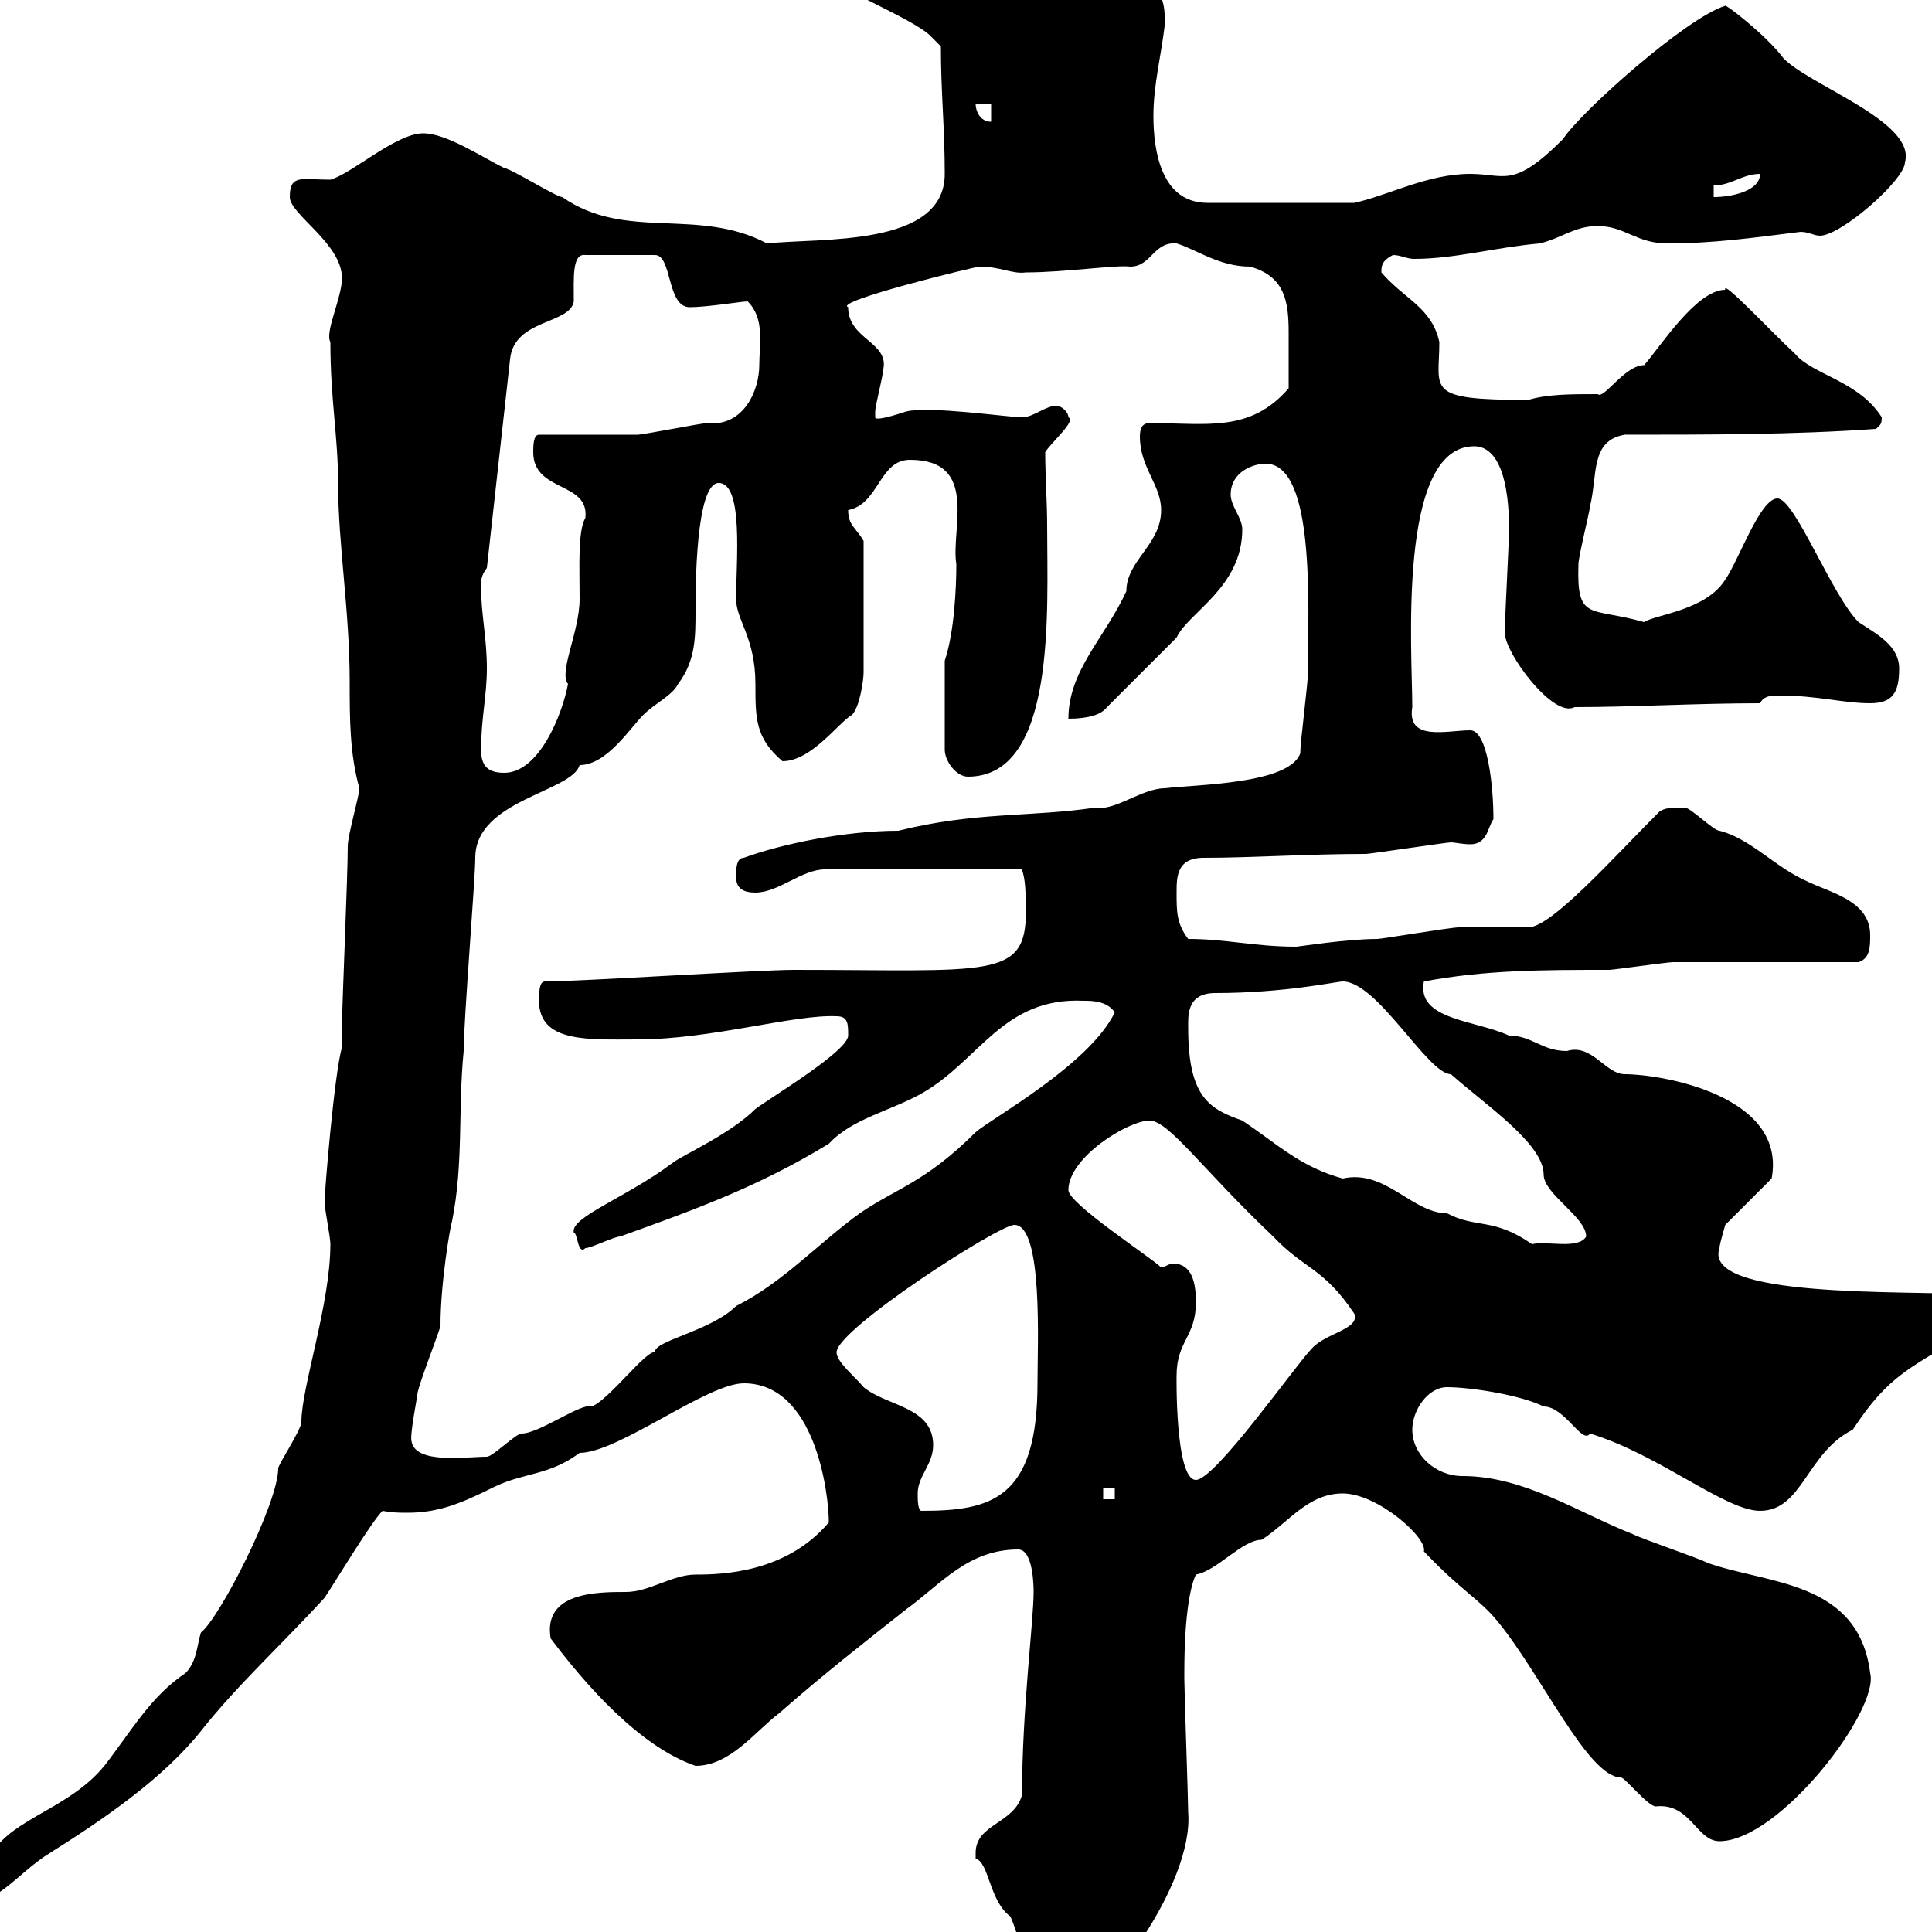 <svg xmlns="http://www.w3.org/2000/svg" xmlns:xlink="http://www.w3.org/1999/xlink" width="300" height="300"><path d="M151.50 287.70C151.50 287.70 151.50 288.60 151.50 288.60C153.60 289.20 153.60 295.20 156.90 297.60C159.30 303 159.30 311.10 167.70 311.10C171 311.10 185.40 292.80 184.50 281.40C184.50 279.60 183.90 262.50 183.90 260.70C183.90 260.70 183.90 260.70 183.90 259.80C183.90 249.60 185.10 245.70 185.70 244.50C189 243.90 192.90 239.10 195.90 239.10C200.10 236.40 203.10 231.90 208.50 231.90C213.90 231.90 221.70 238.80 221.10 240.90C227.10 247.20 229.50 248.10 232.50 251.70C239.40 260.10 246.60 276 251.70 276C252.30 276 255.90 280.50 257.10 280.50C262.50 279.90 263.40 285.90 267 285.90C276.30 285.90 291.90 265.50 290.40 259.80C288.60 245.40 274.50 246 265.20 242.70C263.40 241.80 255.30 239.10 253.50 238.20C245.10 234.90 236.70 229.20 227.10 229.20C222.90 229.20 219.30 225.90 219.30 222C219.30 219 221.70 215.40 224.70 215.40C228.30 215.40 236.10 216.60 239.70 218.40C243 218.40 245.70 224.40 246.90 222.60C257.70 225.90 267.90 234.60 273.30 234.60C279.90 234.60 280.50 225.60 287.70 222C293.40 213.30 296.70 212.40 306.60 206.40C308.40 205.80 308.40 204.60 308.40 202.80C308.40 202.20 308.40 201 307.50 201C294.90 200.40 264.30 201.60 267 193.80C267 193.20 267.90 190.20 267.90 190.20L275.10 183C277.50 170.10 258 166.80 252.30 166.80C249.30 166.80 247.20 162 243.30 163.20C239.40 163.20 237.90 160.80 234.30 160.80C229.20 158.40 219.90 158.40 221.10 152.40C230.70 150.60 239.70 150.60 249.90 150.60C250.50 150.60 258.90 149.40 259.80 149.40C264.30 149.40 284.10 149.40 288.60 149.40C290.40 148.80 290.40 147 290.40 145.20C290.40 139.80 284.10 138.60 280.50 136.80C275.70 134.70 271.80 130.20 267 129C266.10 129 262.50 125.40 261.60 125.40C260.10 125.70 259.20 125.10 257.70 126C250.50 133.20 240.90 144 237.30 144C236.10 144 227.10 144 226.50 144C225.30 144 214.50 145.80 213.90 145.80C209.10 145.80 201.60 147 201.30 147C194.70 147 190.50 145.80 184.50 145.80C182.70 143.40 182.70 141.60 182.70 138.60C182.70 136.20 182.70 133.20 186.90 133.20C194.40 133.20 203.10 132.60 212.10 132.60C212.70 132.60 224.70 130.80 225.30 130.80C225.90 130.80 227.10 131.10 228.30 131.10C231 131.10 231 128.40 231.90 127.20C231.90 122.10 231 113.40 228.30 113.40C224.70 113.40 218.40 115.20 219.30 109.80C219.30 101.40 216.90 69.30 228.90 69.30C234.90 69.30 234.30 82.50 234.30 82.80C234.30 84.60 233.70 95.40 233.70 97.20C233.70 97.20 233.70 97.20 233.70 98.40C233.70 101.40 241.20 111.60 244.50 109.80C253.50 109.80 263.40 109.20 273.30 109.20C273.90 108 275.10 108 276.30 108C282.30 108 286.20 109.20 290.40 109.20C294 109.20 294.90 107.40 294.90 103.80C294.90 100.20 291.30 98.40 288.60 96.60C284.40 92.40 278.70 77.40 276 77.40C273.30 77.40 270 87 267.90 90C264.90 94.80 257.10 95.40 255.30 96.60C246.90 94.20 244.80 96.60 245.10 87.60C245.10 86.40 246.90 79.20 246.90 78.60C248.10 73.80 246.90 68.40 252.30 67.50C265.20 67.50 278.70 67.50 291.30 66.60C291.90 66 292.20 66 292.20 64.80C288.60 59.10 281.40 58.20 278.70 54.90C275.40 51.90 267.30 43.20 267.90 45C263.40 45 257.70 54 255.30 56.70C252.30 56.70 249 62.10 248.10 61.20C243.90 61.20 240.30 61.20 237.30 62.10C221.10 62.10 223.50 60.60 223.50 53.10C222.30 47.70 218.10 46.50 214.50 42.30C214.50 41.40 214.50 40.50 216.30 39.60C217.50 39.60 218.40 40.20 219.60 40.20C225.90 40.20 232.20 38.40 239.10 37.80C242.70 36.90 244.50 35.10 248.10 35.10C252.30 35.10 254.10 37.80 258.90 37.80C266.10 37.80 272.40 36.90 279.60 36C280.80 36 281.70 36.60 282.60 36.60C285.90 36.60 295.80 27.90 295.80 25.20C297.60 18.90 280.80 13.20 276.90 9C274.20 5.40 267.90 0.60 267.90 0.90C261.90 2.70 245.40 17.40 242.70 21.60C234.90 29.40 233.70 27 228.30 27C221.70 27 215.70 30.30 210.30 31.50L187.50 31.50C180.30 31.50 179.10 23.40 179.10 18C179.10 13.20 180.30 8.70 180.90 3.60C180.90-2.70 178.50-2.70 173.10-3.60C166.50-3.60 153.60-9.90 146.10-9.90C142.50-9.90 128.70-9.90 128.70-3.60C128.70-2.40 141.30 2.70 144.30 5.40C144.30 5.40 146.10 7.20 146.10 7.20C146.10 14.40 146.70 19.80 146.70 27C146.70 38.40 127.50 36.90 119.10 37.80C108.30 32.10 97.20 37.50 87.30 30.60C86.40 30.60 79.20 26.10 78.30 26.10C74.70 24.30 69.30 20.70 65.70 20.70C61.50 20.70 54.60 27 51.30 27.90C46.80 27.90 45 27 45 30.60C45 33.30 53.10 37.80 53.10 43.20C53.10 46.20 50.40 51.60 51.30 53.10C51.30 62.10 52.50 67.80 52.50 75C52.50 84.60 54.30 94.80 54.30 105.90C54.30 111.60 54.30 117 55.80 122.40C55.80 123.60 54 129.60 54 131.40C54 136.20 53.10 156 53.10 159.60L53.10 162.60C51.90 166.80 50.40 185.10 50.40 186.60C50.40 187.80 51.30 192 51.30 193.20C51.30 202.50 46.80 215.40 46.80 220.80C46.80 222 43.20 227.40 43.20 228C43.20 233.40 34.20 251.10 31.20 253.50C30.60 255.30 30.60 258 28.80 259.80C23.40 263.40 20.40 268.80 16.20 274.20C10.80 280.80 2.10 282.30-1.20 287.70C-1.80 288.60-7.20 292.20-8.40 293.10C-8.40 293.10-9 294-9 294C-9 295.80-8.40 296.10-7.20 296.10C-0.30 296.10 2.40 291 7.80 287.70C15.90 282.60 25.20 276.30 31.20 268.80C36.60 261.90 44.10 255 50.40 248.10C52.20 245.40 57.60 236.40 59.40 234.60C60.90 234.90 62.10 234.90 63.30 234.90C68.10 234.90 71.70 233.40 76.50 231C81.30 228.60 85.20 229.20 90 225.60C96 225.60 109.80 214.80 115.50 214.80C126.60 214.80 128.70 231.90 128.70 236.40C122.10 244.20 112.20 244.50 108 244.50C104.40 244.50 100.80 247.20 97.20 247.20C92.70 247.20 84.30 247.20 85.50 254.40C90.90 261.60 99.30 271.20 108 274.20C113.40 274.20 117.30 268.80 120.90 266.10C128.10 259.80 133.50 255.60 140.70 249.90C146.10 246 150.30 240.60 158.10 240.60C160.50 240.60 160.50 246.60 160.50 247.20C160.50 251.70 158.70 265.50 158.70 278.70C157.50 283.20 151.50 283.20 151.50 287.70ZM142.50 231.90C142.50 229.20 144.90 227.40 144.90 224.40C144.90 218.40 137.70 218.40 134.10 215.40C132.90 213.90 129.90 211.50 129.90 210C129.90 206.40 155.10 190.20 157.50 190.20C162 190.20 161.10 208.80 161.10 214.80C161.10 232.80 153.90 234.60 143.10 234.60C142.50 234.60 142.50 232.80 142.50 231.90ZM171.30 231L173.10 231L173.10 232.80L171.30 232.80ZM182.70 213.60C182.70 208.20 185.70 207.60 185.70 202.20C185.70 199.20 185.10 196.20 182.10 196.20C181.50 196.20 180.90 196.80 180.30 196.80C178.80 195.30 165.90 186.90 165.90 184.80C165.90 179.70 175.20 174 178.50 174C181.50 174 186.90 181.80 197.70 192C202.50 197.10 205.50 196.80 210.30 204C211.20 206.40 205.80 207 203.70 209.40C201.30 211.80 188.70 229.80 185.70 229.80C182.40 229.80 182.70 213 182.70 213.60ZM63.90 223.80C63.60 222.90 64.80 216.90 64.80 216.60C64.80 215.40 68.40 206.40 68.40 205.80C68.40 199.20 69.90 190.50 70.20 189.60C72 180.60 71.10 172.20 72 163.20C72 158.40 73.80 136.50 73.80 133.20C73.80 124.20 88.80 123 90 118.80C94.20 118.80 97.80 113.10 99.90 111C101.70 109.20 104.40 108 105.30 106.20C108 102.60 108 99 108 94.80C108 91.50 108 75 111.60 75C115.50 75 114.30 87.30 114.30 93C114.30 96.30 117.30 99 117.30 106.20C117.30 111.60 117.30 114.60 121.50 118.20C126 118.20 130.20 112.20 132.30 111C133.50 109.80 134.10 105.60 134.10 104.40L134.10 84C132.90 81.90 131.70 81.60 131.70 79.20C136.50 78.30 136.50 71.40 141.30 71.40C152.10 71.40 147.60 82.20 148.50 87.60C148.50 91.20 148.20 98.10 146.70 102.60L146.70 116.40C146.70 118.20 148.50 120.60 150.30 120.60C164.10 120.60 162.60 94.80 162.60 81.60C162.60 78 162.30 73.80 162.30 70.20C163.50 68.40 167.10 65.40 165.90 64.80C165.90 63.90 164.70 63 164.10 63C162.30 63 160.50 64.80 158.70 64.80C156.60 64.80 144.30 63 140.70 63.90C138.90 64.50 135.90 65.40 135.90 64.80C135.90 64.80 135.90 63.90 135.90 63.90C135.90 63 137.10 58.50 137.10 57.60C138.30 53.10 131.70 52.80 131.70 47.70C129.30 46.80 151.50 41.40 152.10 41.40C155.40 41.40 157.20 42.60 159.30 42.30C165.30 42.30 173.40 41.10 175.50 41.40C178.80 41.40 179.10 37.50 182.70 37.80C185.70 38.70 189.30 41.40 194.10 41.40C199.50 42.90 200.10 46.80 200.10 51.60C200.10 54 200.10 57 200.10 60.30C194.10 67.20 187.50 65.70 178.50 65.70C177.30 65.70 177 66.60 177 67.80C177 72.60 180.30 75.30 180.30 79.20C180.30 84.60 174.90 87 174.90 91.80C171.60 99 165.90 104.10 165.90 111.60C168.90 111.60 171 111 171.90 109.80L182.70 99C184.50 95.10 192.90 91.20 192.90 82.20C192.90 80.40 191.10 78.60 191.10 76.80C191.10 73.20 194.70 72 196.50 72C204.30 72 203.10 94.20 203.10 104.40C203.10 106.20 201.90 115.20 201.90 117C200.10 121.80 185.70 121.80 180.90 122.40C177.30 122.40 173.10 126 170.10 125.40C160.20 126.90 151.50 126 139.50 129C131.10 129 121.20 131.10 115.50 133.20C114.30 133.20 114.30 135 114.30 136.20C114.30 138 115.50 138.60 117.30 138.60C120.90 138.60 124.50 135 128.10 135L158.70 135C159 136.20 159.30 136.80 159.30 141.60C159.30 152.10 153.60 150.60 123.30 150.60C117.90 150.60 90 152.40 84.60 152.40C83.70 152.40 83.70 154.20 83.70 155.40C83.70 162 91.50 161.40 99 161.40C110.40 161.40 123.30 157.50 129.90 157.80C131.70 157.80 131.70 159 131.70 160.80C131.70 163.20 119.70 170.40 117.30 172.20C113.40 176.10 105.90 179.40 104.40 180.60C97.20 186 88.50 189 89.10 191.40C89.70 191.40 89.70 195 90.90 193.80C91.80 193.80 95.40 192 96.30 192C108 187.80 117.90 184.20 128.70 177.60C132.30 173.70 138.30 172.50 143.10 169.80C152.10 164.70 155.70 154.80 168.30 155.40C169.50 155.40 171.90 155.40 173.10 157.20C169.20 165.30 153.90 173.70 151.50 175.80C143.70 183.60 139.20 184.50 133.50 188.40C126.90 193.20 121.50 199.20 114.30 202.80C110.40 206.70 101.40 208.20 101.70 210C100.50 209.40 94.20 217.80 91.80 218.40C90.30 217.80 83.70 222.60 81 222.60C80.10 222.60 76.50 226.20 75.60 226.20C72.30 226.20 64.50 227.40 63.90 223.80ZM184.50 159.60C184.50 157.80 184.20 154.20 188.70 154.20C199.50 154.20 207.60 152.40 208.50 152.40C213.90 152.40 221.70 166.80 225.30 166.80C230.70 171.60 239.70 177.60 239.70 182.40C239.70 185.40 246.30 189 246.30 192C245.10 194.10 240 192.60 237.90 193.20C231.90 189 229.20 190.80 224.70 188.40C219.30 188.40 215.10 181.50 208.50 183C201.90 181.20 198.30 177.60 192.90 174C187.80 172.20 184.50 170.40 184.50 159.60ZM74.70 116.40C74.70 111.60 75.60 108 75.60 103.80C75.60 99 74.70 95.40 74.70 91.20C74.70 90 74.70 89.40 75.60 88.20L79.20 55.80C79.80 49.50 88.50 50.40 89.10 46.80C89.10 43.20 88.80 39.30 90.90 39.60L101.70 39.60C104.40 39.60 103.50 47.70 107.10 47.70C109.80 47.70 115.20 46.80 116.10 46.80C118.80 49.50 117.90 53.40 117.90 56.70C117.90 60.60 115.50 66.30 109.80 65.70C108.90 65.70 99.90 67.50 99 67.50C96.30 67.50 86.40 67.50 83.70 67.50C82.80 67.50 82.80 69.30 82.80 70.20C82.80 76.50 91.50 74.70 90.90 80.40C89.70 82.50 90 87.90 90 93C90 98.10 86.70 104.40 88.20 106.20C87.30 111 83.70 120 78.30 120C75.60 120 74.70 118.80 74.70 116.40ZM266.10 28.80C268.80 28.80 270.60 27 273.30 27C273.30 29.70 268.80 30.60 266.10 30.60ZM151.50 16.20L153.90 16.20L153.90 18.90C152.10 18.90 151.50 17.10 151.50 16.20Z"/></svg>